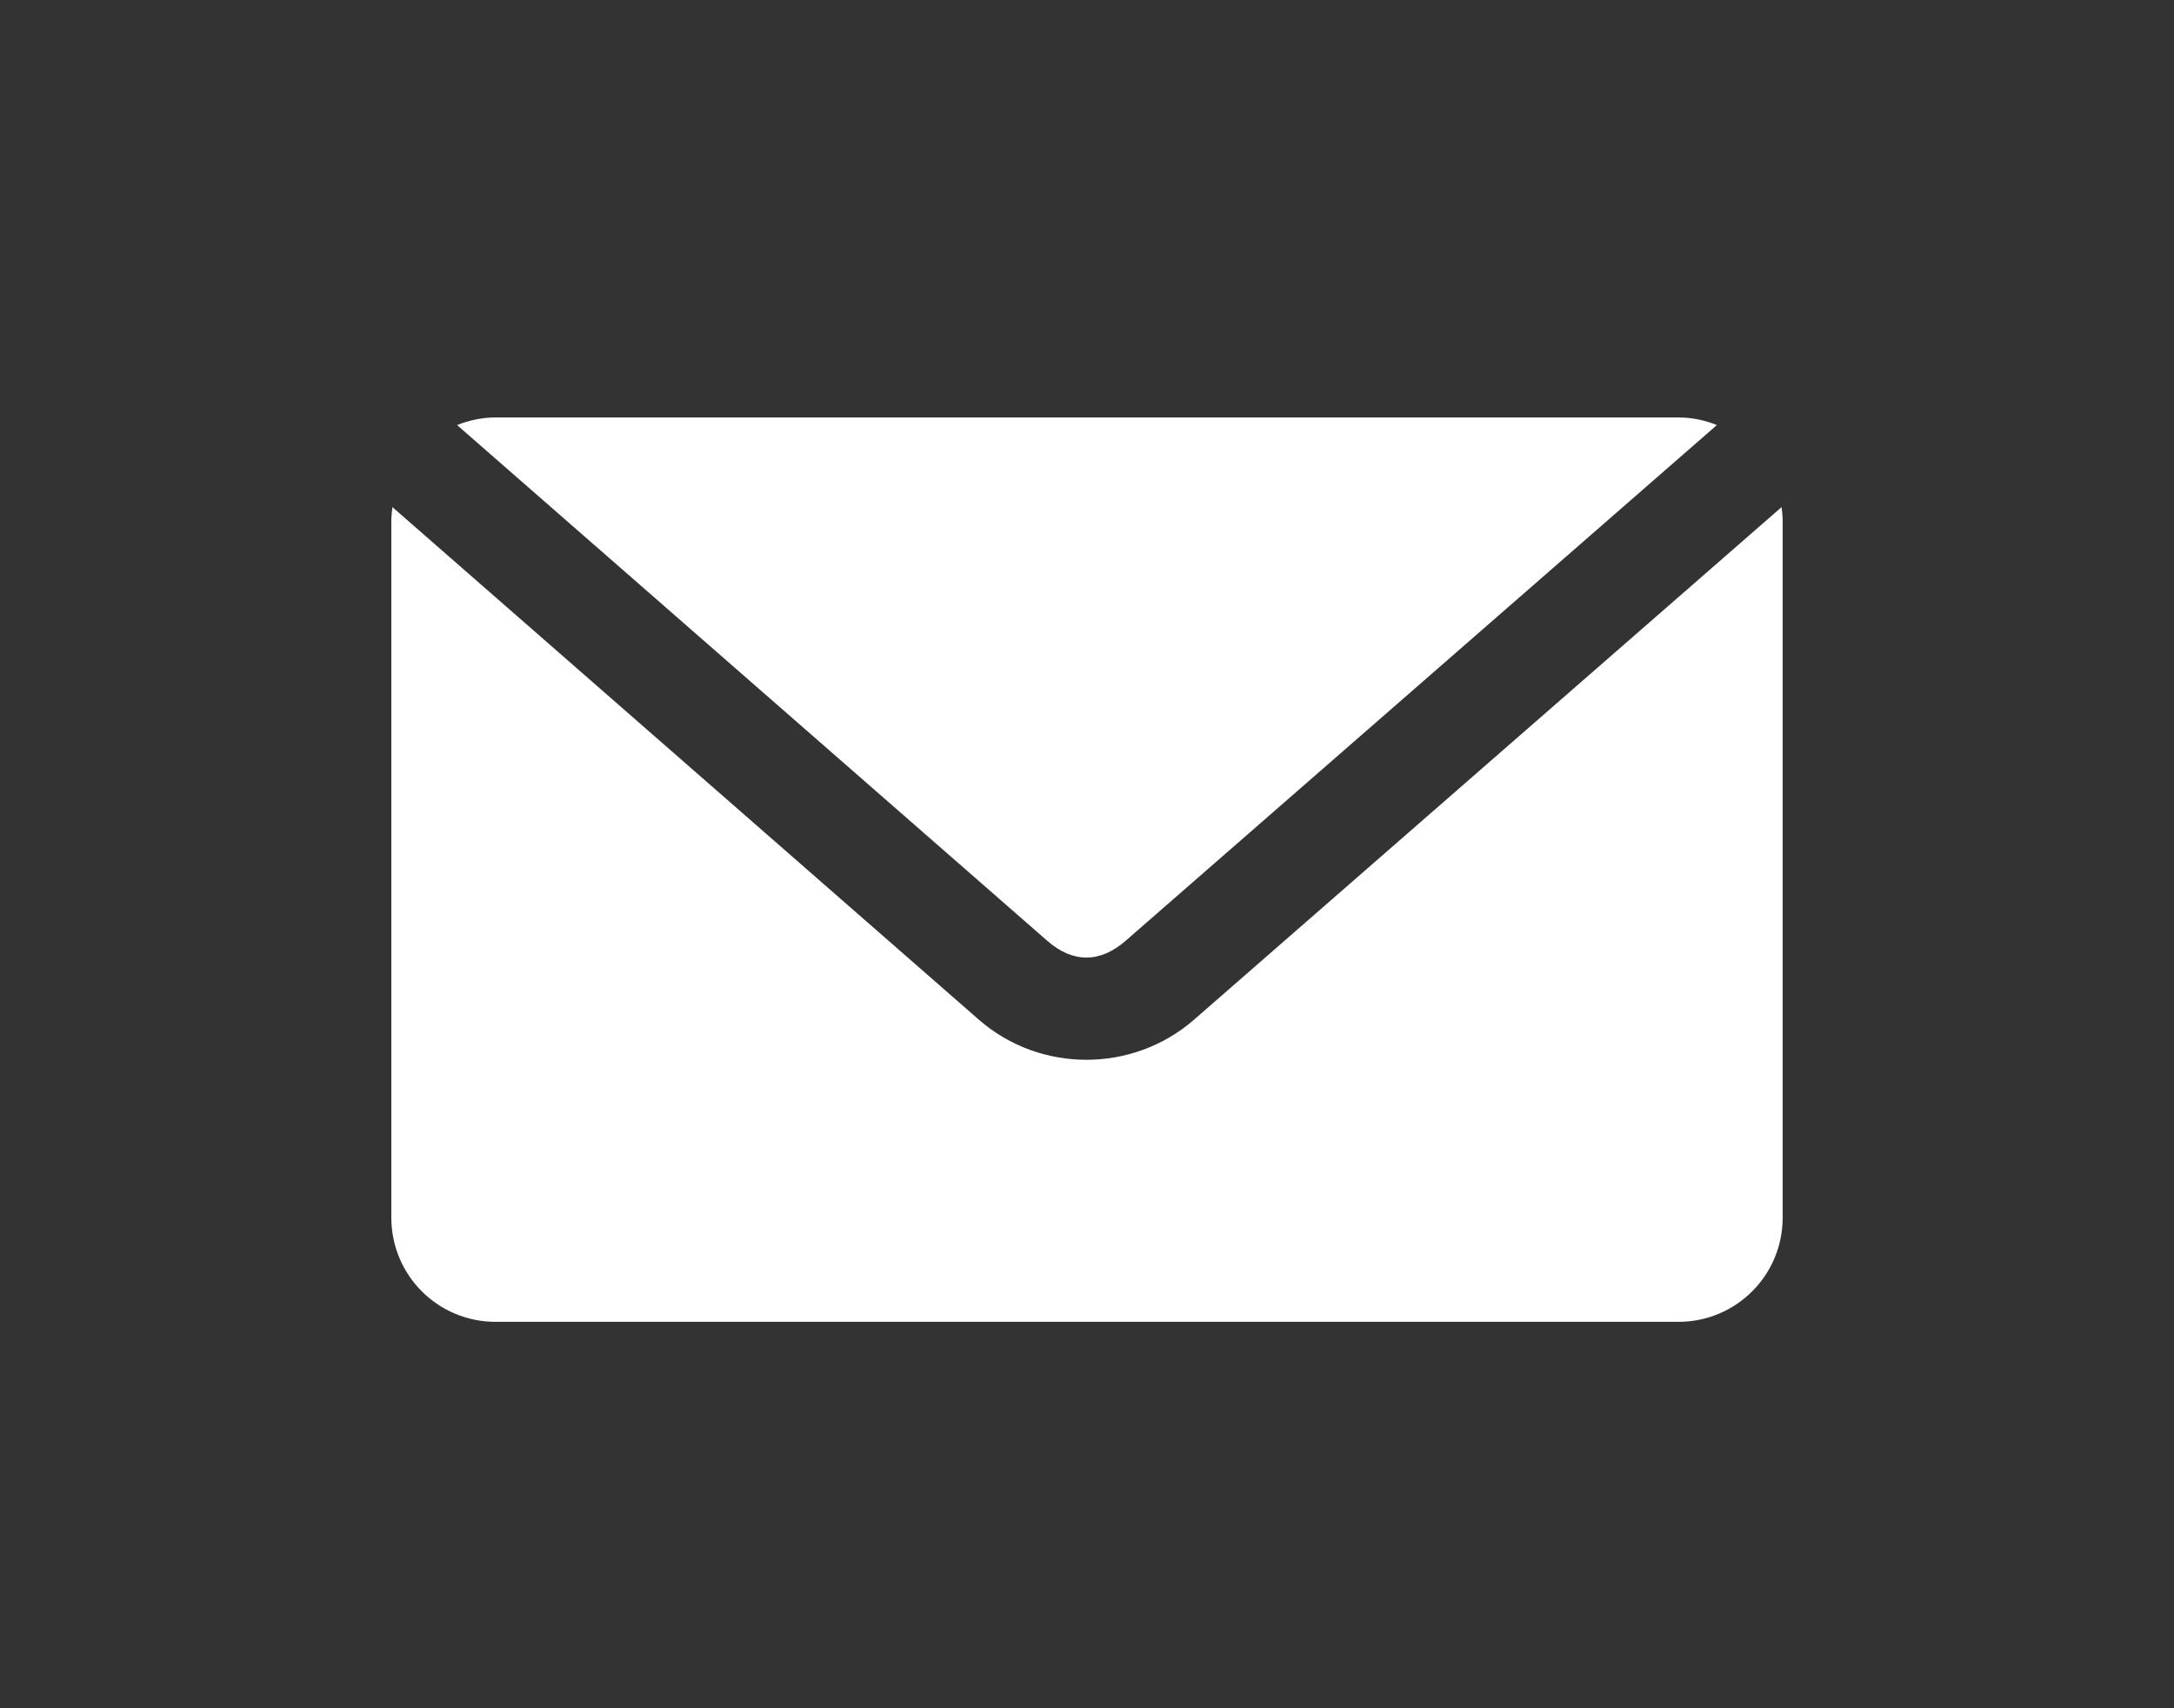 <?xml version="1.0" encoding="utf-8"?>
<!-- Generator: Adobe Illustrator 27.4.1, SVG Export Plug-In . SVG Version: 6.00 Build 0)  -->
<svg version="1.1" id="Calque_1" xmlns="http://www.w3.org/2000/svg" xmlns:xlink="http://www.w3.org/1999/xlink" x="0px" y="0px"
	 viewBox="0 0 700 550" style="enable-background:new 0 0 700 700;" xml:space="preserve">
<rect x="0" y="0" width="700" height="550" fill="#333333" stroke="none"/>
<style type="text/css">
	.st0{fill:#FFFFFF;}
</style>
<path class="st0" d="M159.6,134.4c-4.4,0-8.58,0.93-12.43,2.45l190.05,166.07c8.21,7.18,16.96,7.18,25.2,0l190.4-166.07
	c-3.84-1.53-8.02-2.45-12.43-2.45L159.6,134.4L159.6,134.4z M126.35,163.27c-0.21,1.53-0.35,3.13-0.35,4.72v224
	c0,18.61,14.98,33.6,33.6,33.6h380.8c18.61,0,33.6-14.98,33.6-33.6V168c0-1.59-0.14-3.2-0.35-4.73L384.47,328.3
	c-19.74,17.21-49.56,17.24-69.3,0L126.35,163.27L126.35,163.27z"/>
</svg>
